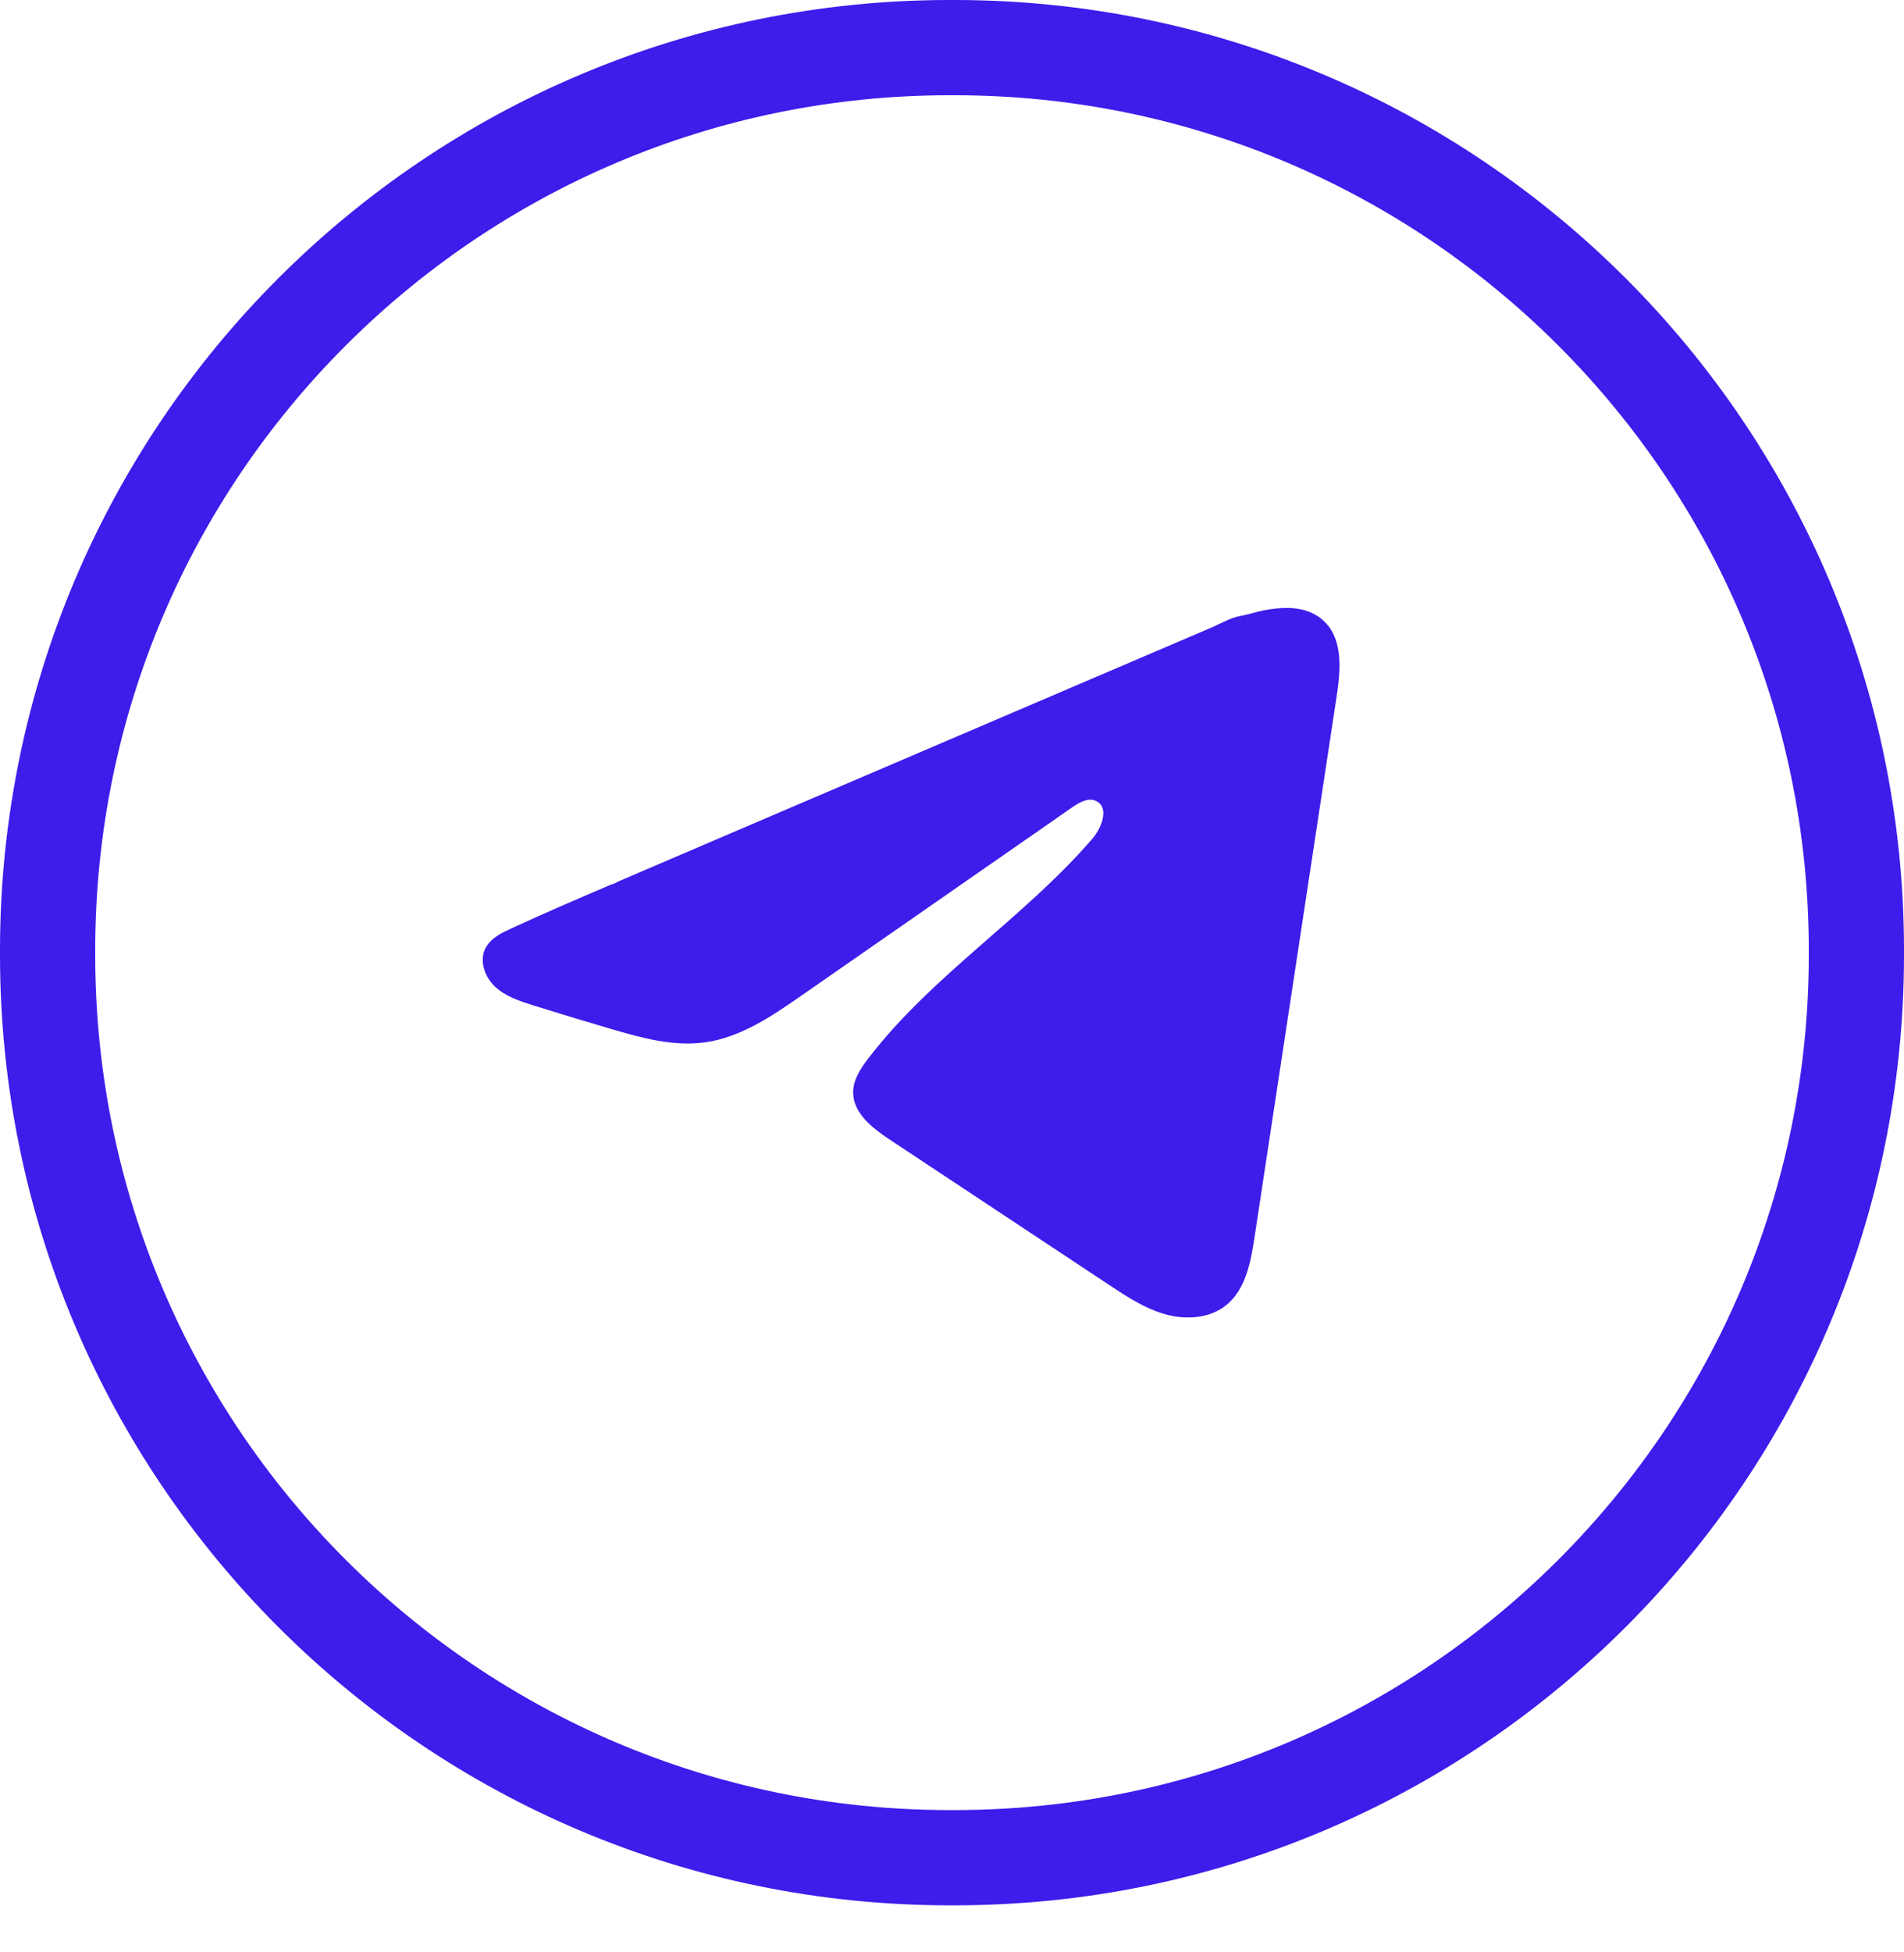 <?xml version="1.0" encoding="UTF-8"?> <svg xmlns="http://www.w3.org/2000/svg" width="40" height="41" viewBox="0 0 40 41" fill="none"><path d="M19.954 1H20.046C30.514 1 39 9.489 39 19.96V20.052C39 30.523 30.514 39.012 20.046 39.012H19.954C9.486 39.012 1 30.523 1 20.052V19.96C1 9.489 9.486 1 19.954 1Z" stroke="#3C1DEA" stroke-width="2"></path><path d="M10.614 19.559C10.655 19.538 10.696 19.519 10.736 19.5C11.437 19.175 12.147 18.872 12.856 18.568C12.894 18.568 12.958 18.523 12.995 18.509C13.049 18.485 13.104 18.462 13.159 18.438C13.264 18.393 13.37 18.348 13.474 18.303C13.685 18.213 13.895 18.123 14.105 18.033L15.367 17.492C16.208 17.133 17.051 16.772 17.892 16.412C18.733 16.052 19.575 15.692 20.416 15.332C21.258 14.972 22.1 14.611 22.941 14.252C23.782 13.892 24.625 13.531 25.466 13.172C25.653 13.091 25.855 12.971 26.056 12.936C26.224 12.906 26.389 12.848 26.558 12.816C26.88 12.755 27.234 12.73 27.542 12.864C27.648 12.91 27.747 12.975 27.828 13.057C28.219 13.443 28.164 14.078 28.081 14.622C27.506 18.412 26.93 22.202 26.354 25.992C26.275 26.512 26.168 27.082 25.757 27.411C25.41 27.689 24.916 27.72 24.487 27.602C24.058 27.483 23.68 27.234 23.309 26.989C21.77 25.97 20.23 24.951 18.692 23.932C18.326 23.69 17.919 23.373 17.923 22.934C17.925 22.669 18.083 22.434 18.244 22.224C19.581 20.479 21.511 19.28 22.946 17.616C23.149 17.381 23.308 16.957 23.03 16.822C22.865 16.741 22.674 16.851 22.524 16.955C20.626 18.273 18.73 19.592 16.833 20.91C16.214 21.34 15.565 21.782 14.819 21.888C14.151 21.983 13.479 21.797 12.833 21.607C12.292 21.448 11.751 21.284 11.213 21.116C10.927 21.027 10.631 20.931 10.41 20.729C10.189 20.527 10.062 20.188 10.195 19.92C10.279 19.751 10.441 19.645 10.611 19.558L10.614 19.559Z" fill="#3C1DEA"></path></svg> 